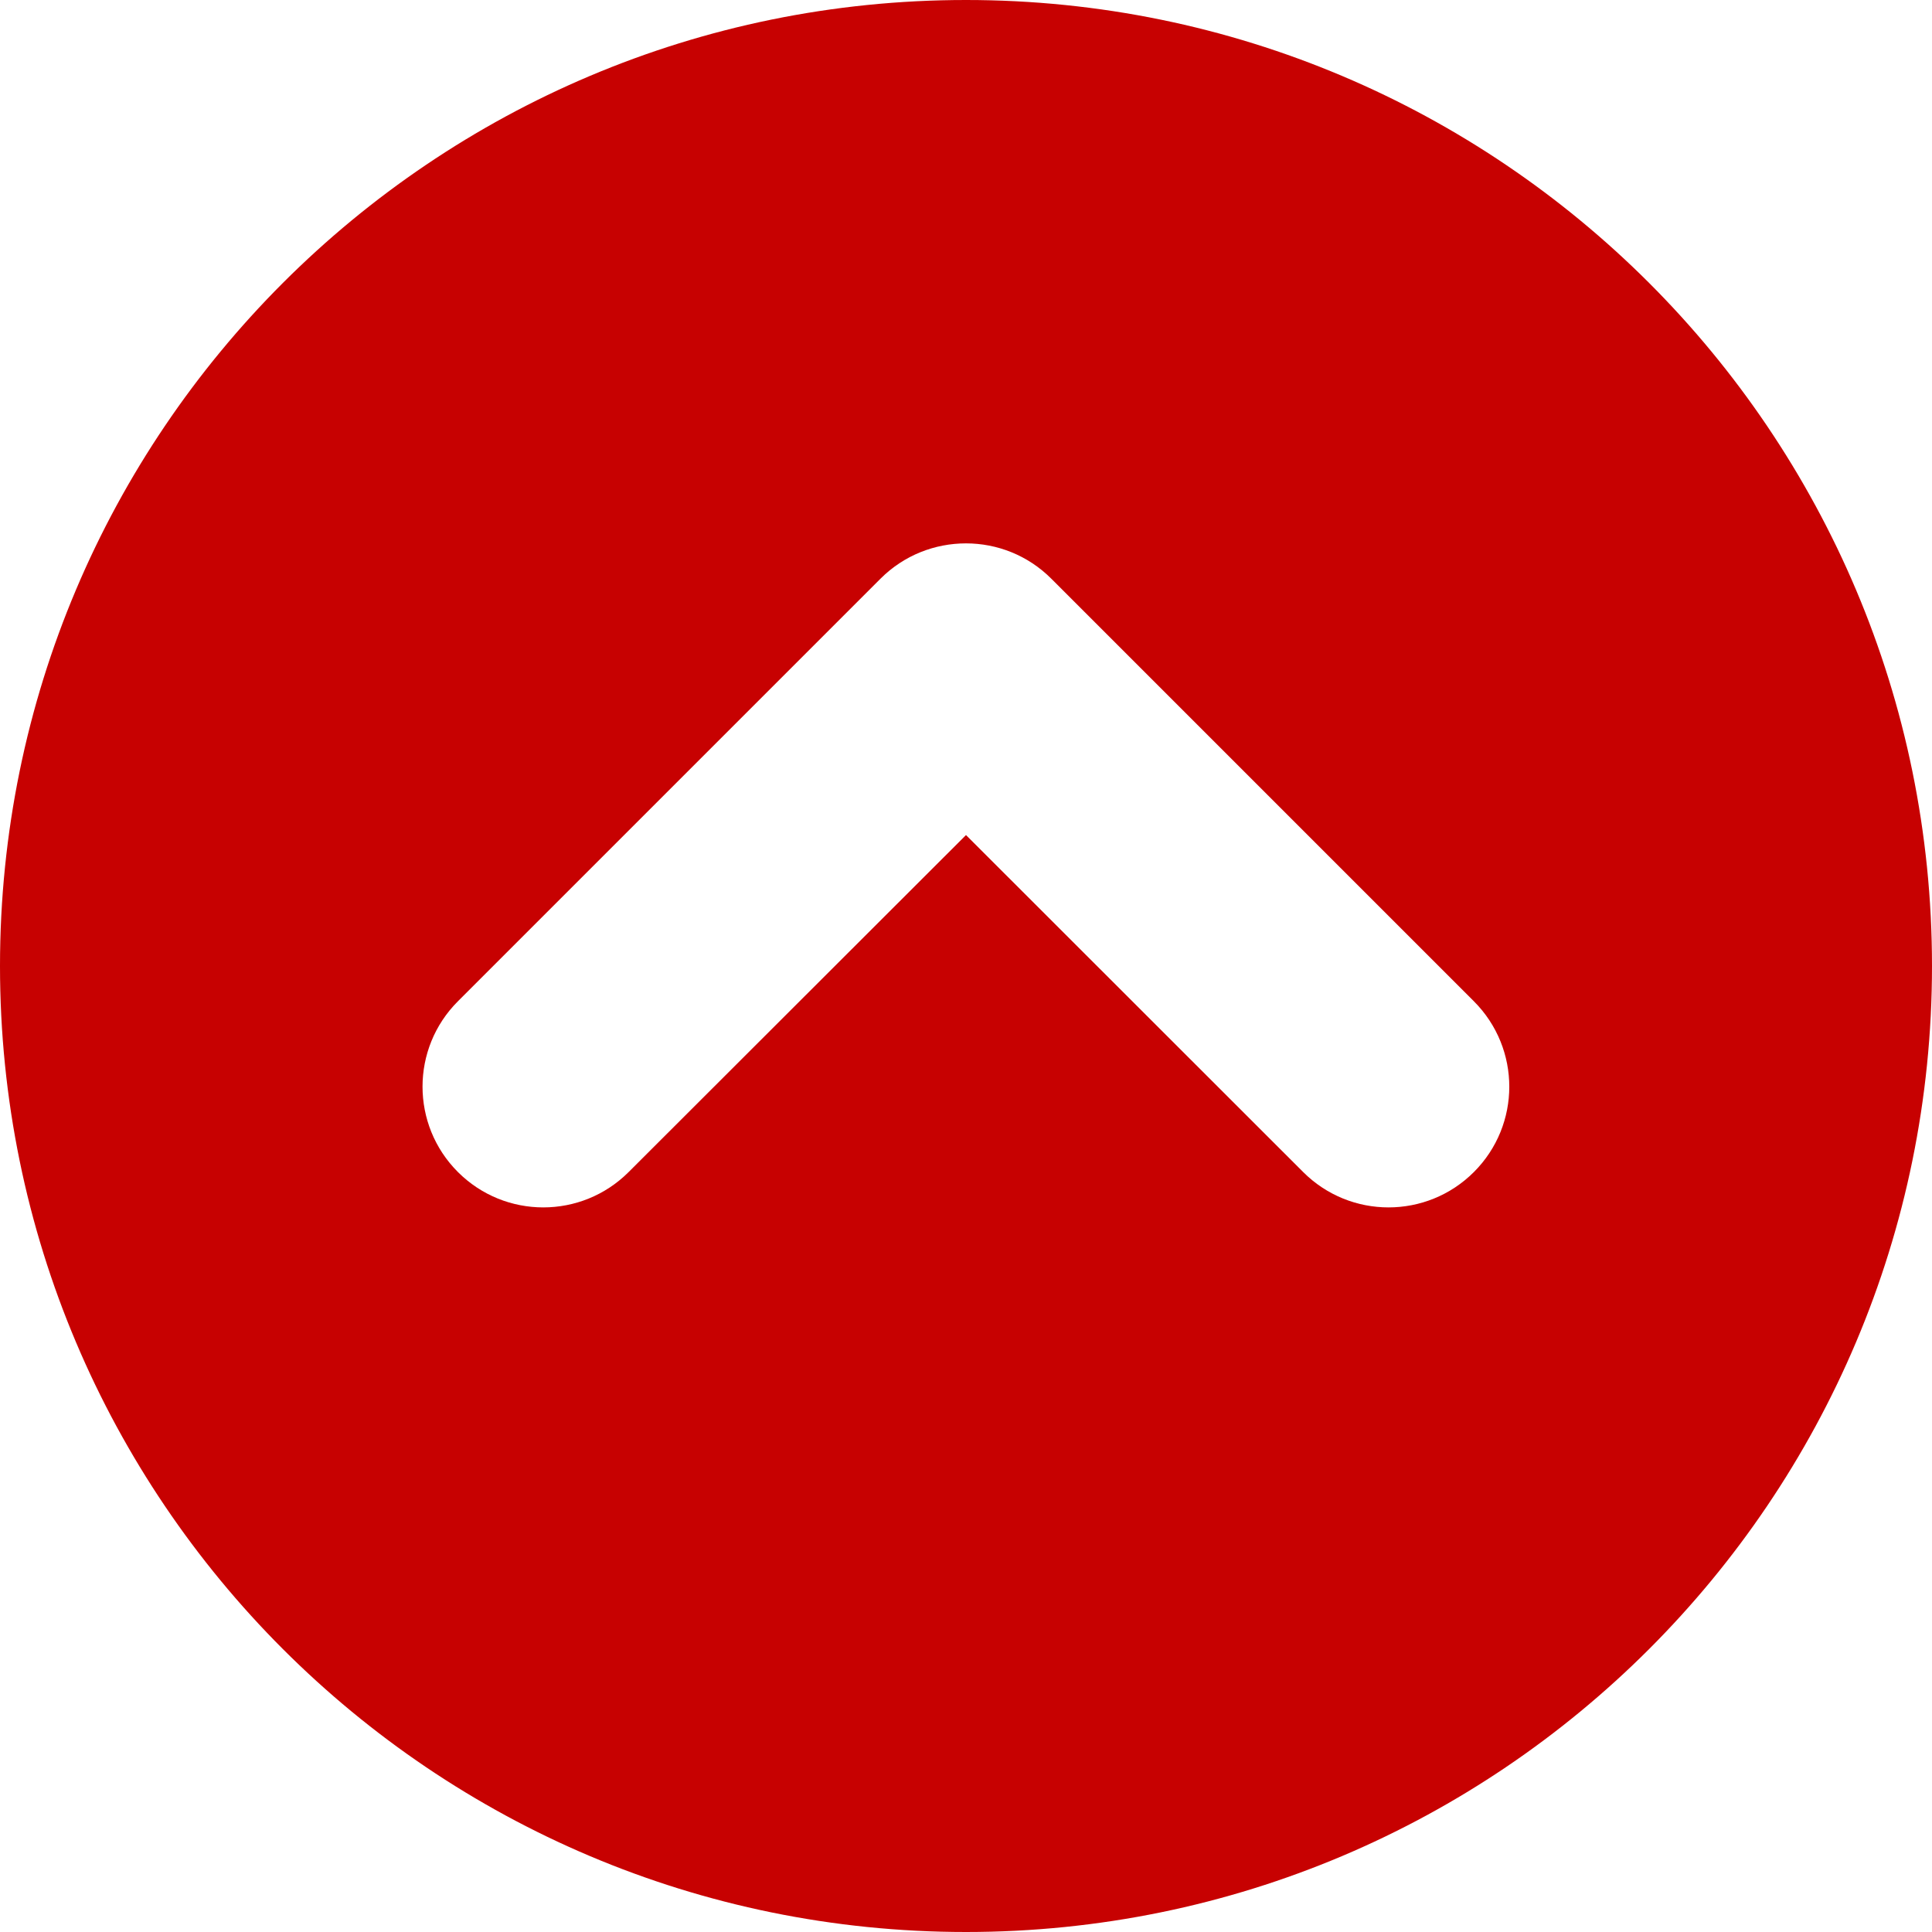 <svg width="512" height="512" viewBox="0 0 512 512" fill="none" xmlns="http://www.w3.org/2000/svg">
<path d="M256 0C114.6 0 0 114.6 0 256C0 397.4 114.6 512 256 512C397.4 512 512 397.4 512 256C512 114.6 397.4 0 256 0ZM390.6 310.6C378.1 323.1 357.85 323.1 345.35 310.6L256 221.3L166.6 310.6C154.1 323.1 133.85 323.1 121.35 310.6C108.85 298.1 108.85 277.85 121.35 265.35L233.35 153.35C239.6 147.1 247.8 144 256 144C264.2 144 272.38 147.125 278.62 153.375L390.62 265.375C403.1 277.9 403.1 298.1 390.6 310.6Z" fill="#C70101"/>
</svg>
